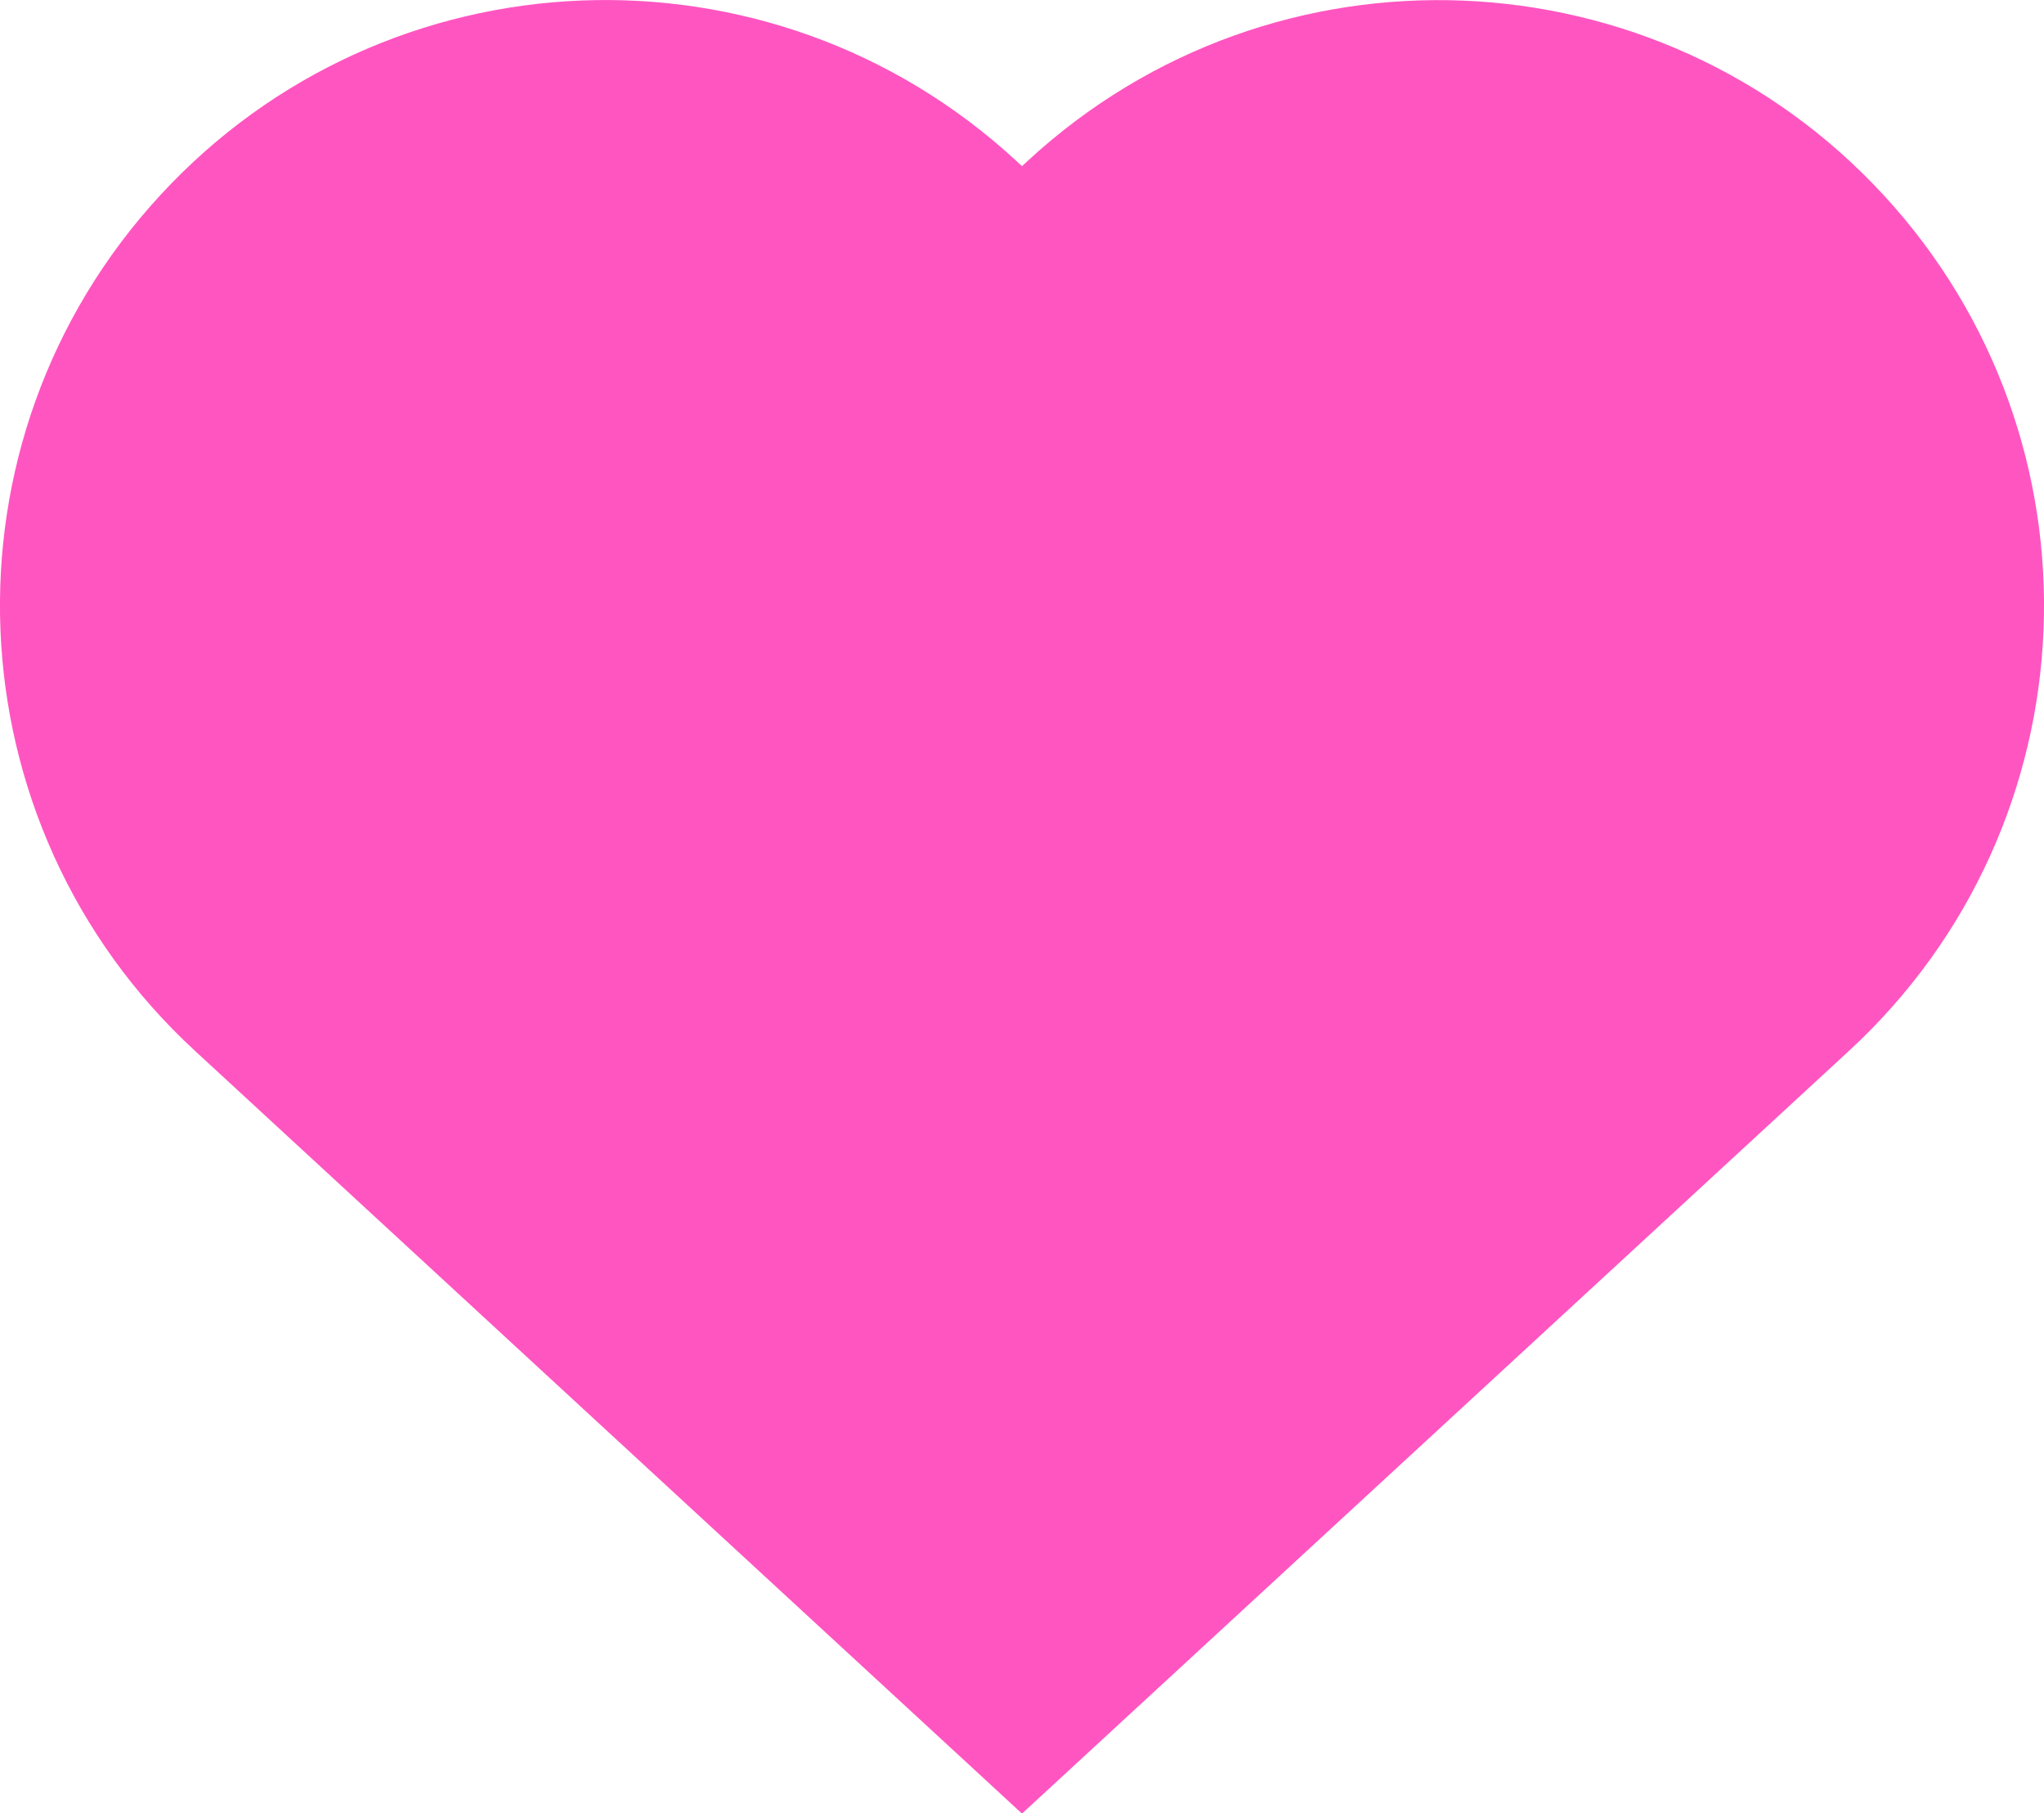<?xml version="1.0" encoding="UTF-8"?><svg id="Ebene_2" xmlns="http://www.w3.org/2000/svg" viewBox="0 0 87.24 77.38"><defs><style>.cls-1{fill:#ff55c1;stroke-width:0px;}</style></defs><g id="TEXT"><path class="cls-1" d="m80.4,8.33c-9.67-10.49-26.02-11.16-36.52-1.48l-.26.24-.26-.24C32.86-2.83,16.51-2.17,6.84,8.33c-9.67,10.49-9.01,26.84,1.48,36.51l35.3,32.55,35.3-32.55c10.49-9.67,11.15-26.02,1.48-36.51Z"/></g></svg>
